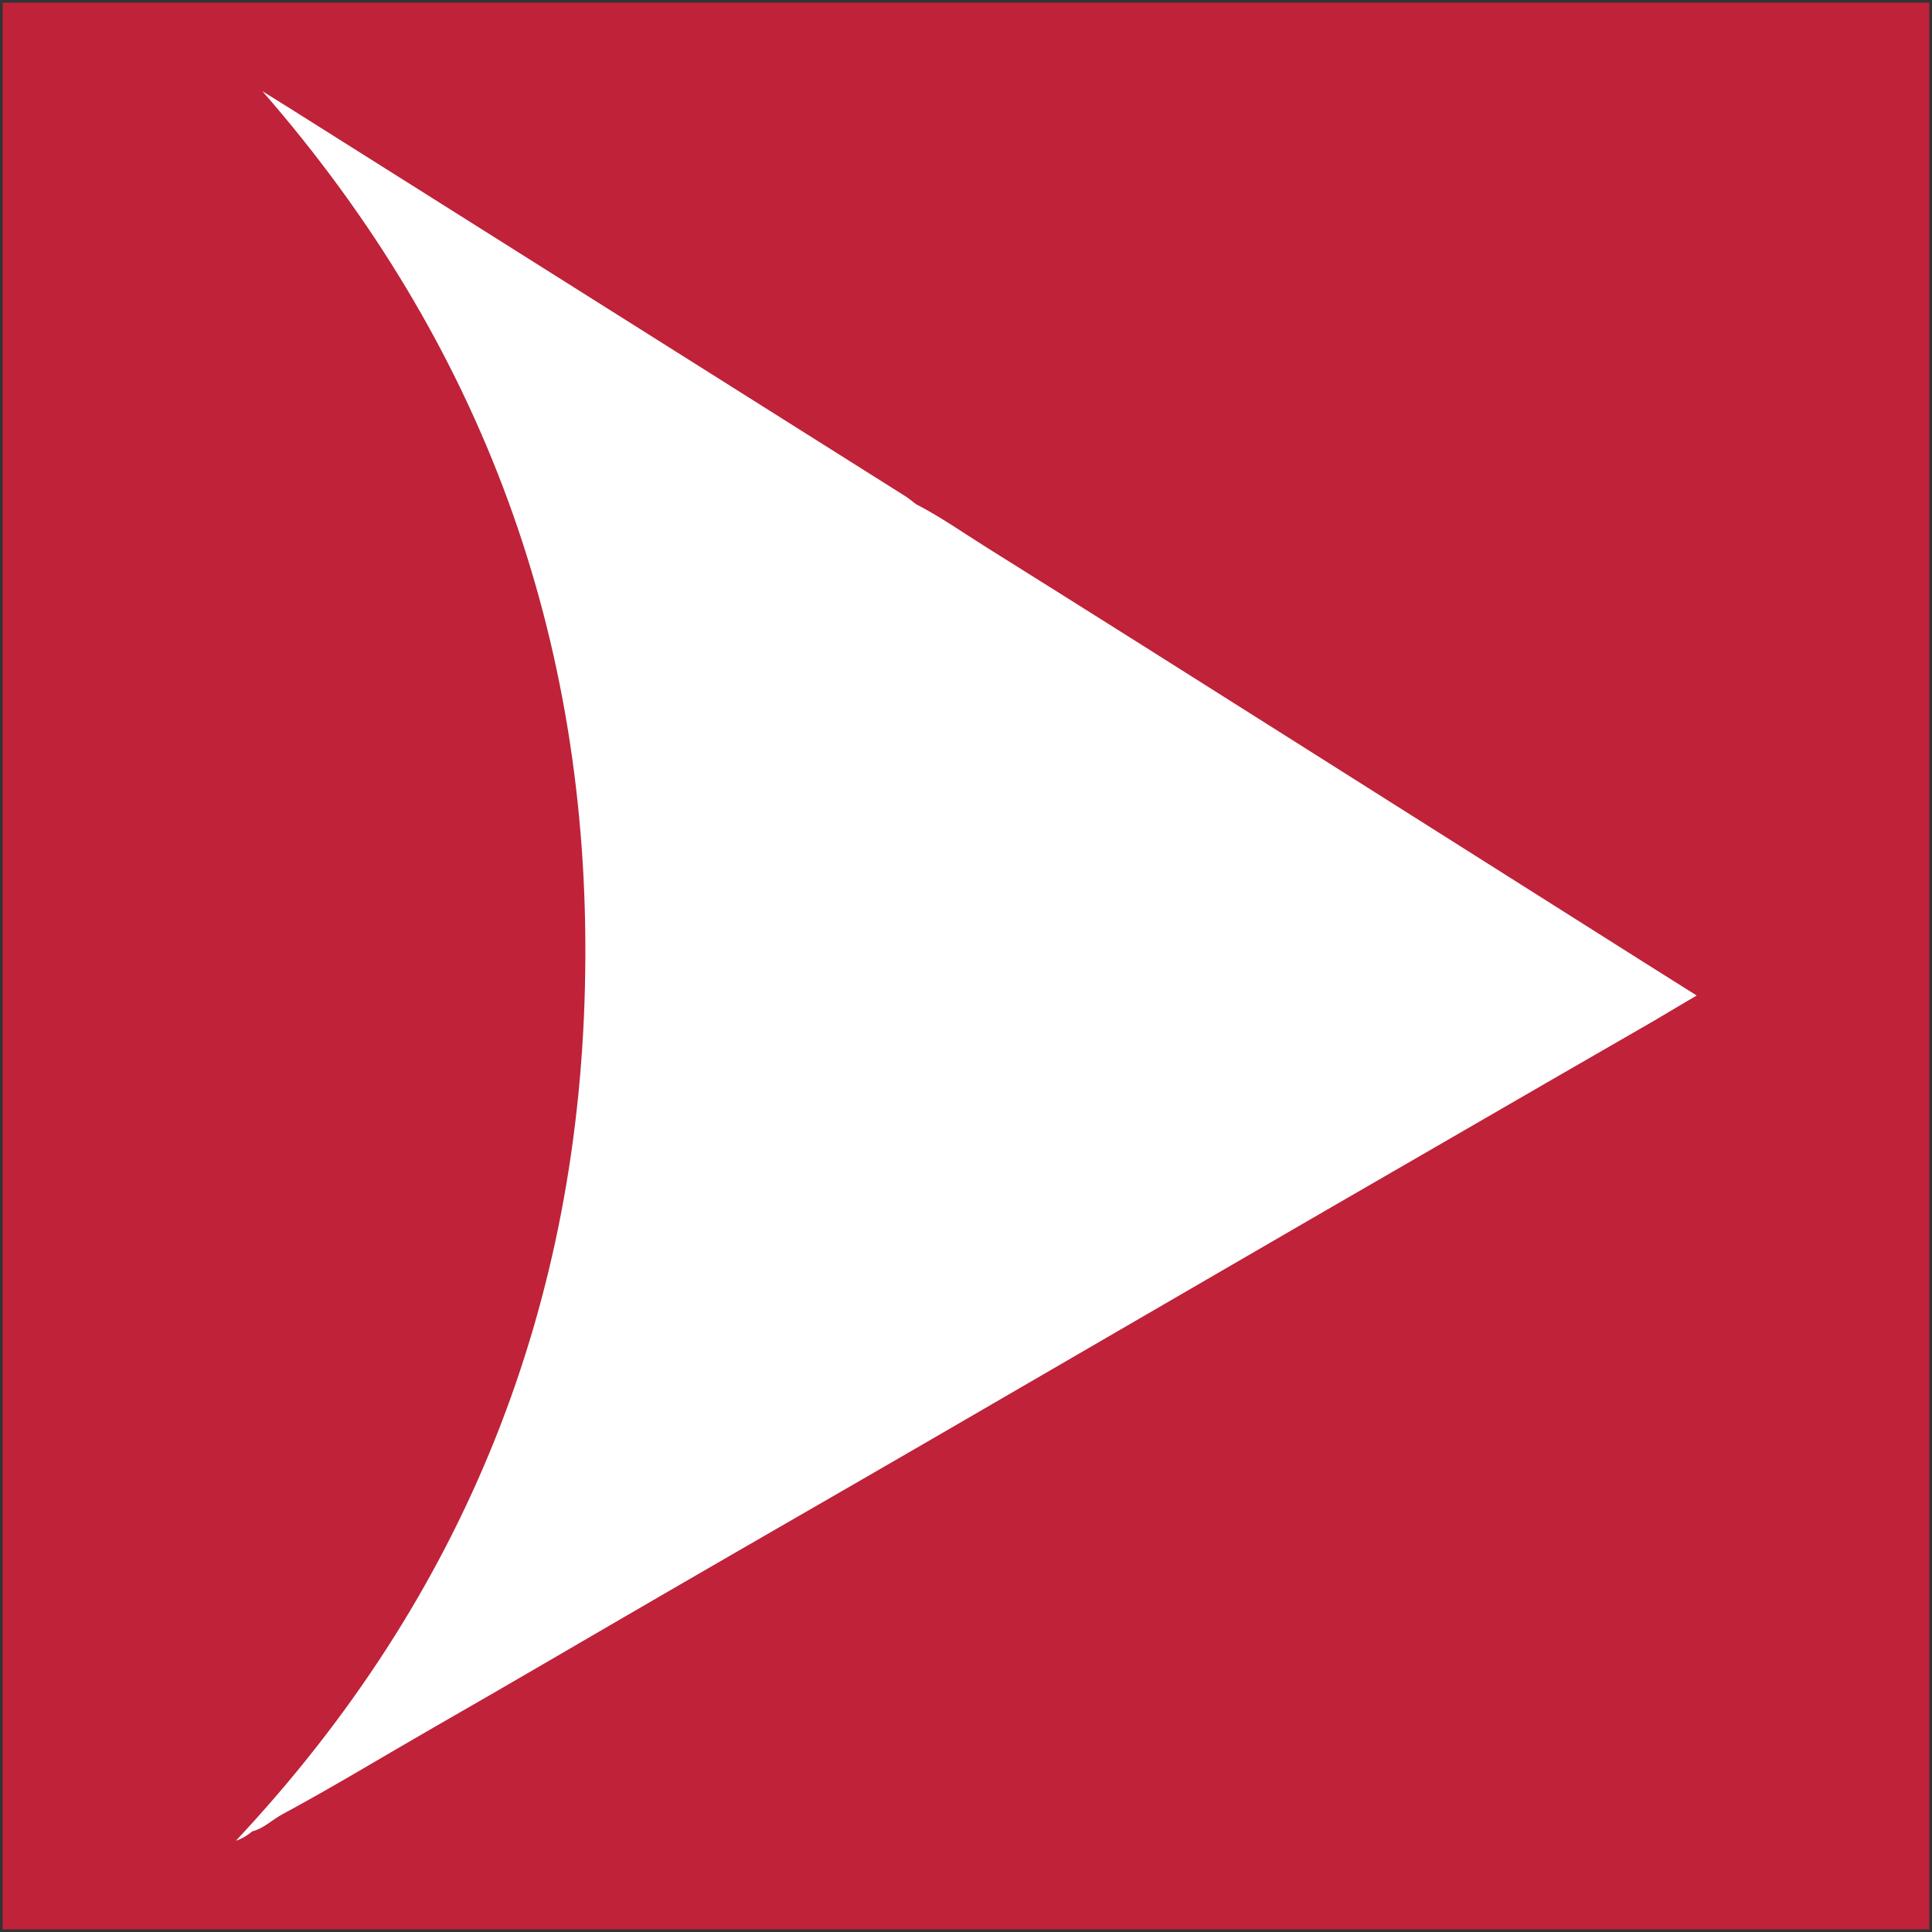<?xml version="1.0" encoding="utf-8"?>
<!-- Generator: Adobe Illustrator 26.5.0, SVG Export Plug-In . SVG Version: 6.00 Build 0)  -->
<svg version="1.1" id="Camada_1" xmlns="http://www.w3.org/2000/svg" xmlns:xlink="http://www.w3.org/1999/xlink" x="0px" y="0px"
	 viewBox="0 0 720 720" style="enable-background:new 0 0 720 720;" xml:space="preserve">
<rect x="0" y="0" width="720" height="720" fill="#333333" stroke="none"/>
<style type="text/css">
	.st0{fill:#BF2239;}
	.st1{fill:#FFFFFF;}
</style>
<rect x="1" y="1" transform="matrix(-1.836970e-16 1 -1 -1.836970e-16 720 -1.534772e-12)" class="st0" width="718" height="718"/>
<path class="st1" d="M613.4,359.1c-43.5-27.5-87-55-130.5-82.5c-38.4-24.3-76.9-48.6-115.4-72.7c-8.6-5.4-17-11.3-26.1-16
	c-1.4-1-2.7-2.2-4.2-3.1C260.4,136.4,183.6,88,106.8,39.6c-3-1.9-6-3.7-9-5.6c82,94,122,203.6,120.3,327.8
	C216.5,486.1,173.5,594.7,87.9,686c2.4-0.8,4.3-2,6.1-3.5c4.3-1.1,7.4-4.3,11.1-6.3c19.3-10.4,38-21.8,57-32.7
	c29-16.6,57.9-33.6,86.9-50.4c32.9-19.1,65.9-38,98.8-57.1c36.4-21.1,72.8-42.3,109.2-63.4c27-15.7,54-31.3,81-46.9
	c26.2-15.2,52.4-30.3,78.6-45.4c5.1-3,10.2-6.1,15.7-9.3C625.5,366.7,619.4,362.9,613.4,359.1z"/>
</svg>
